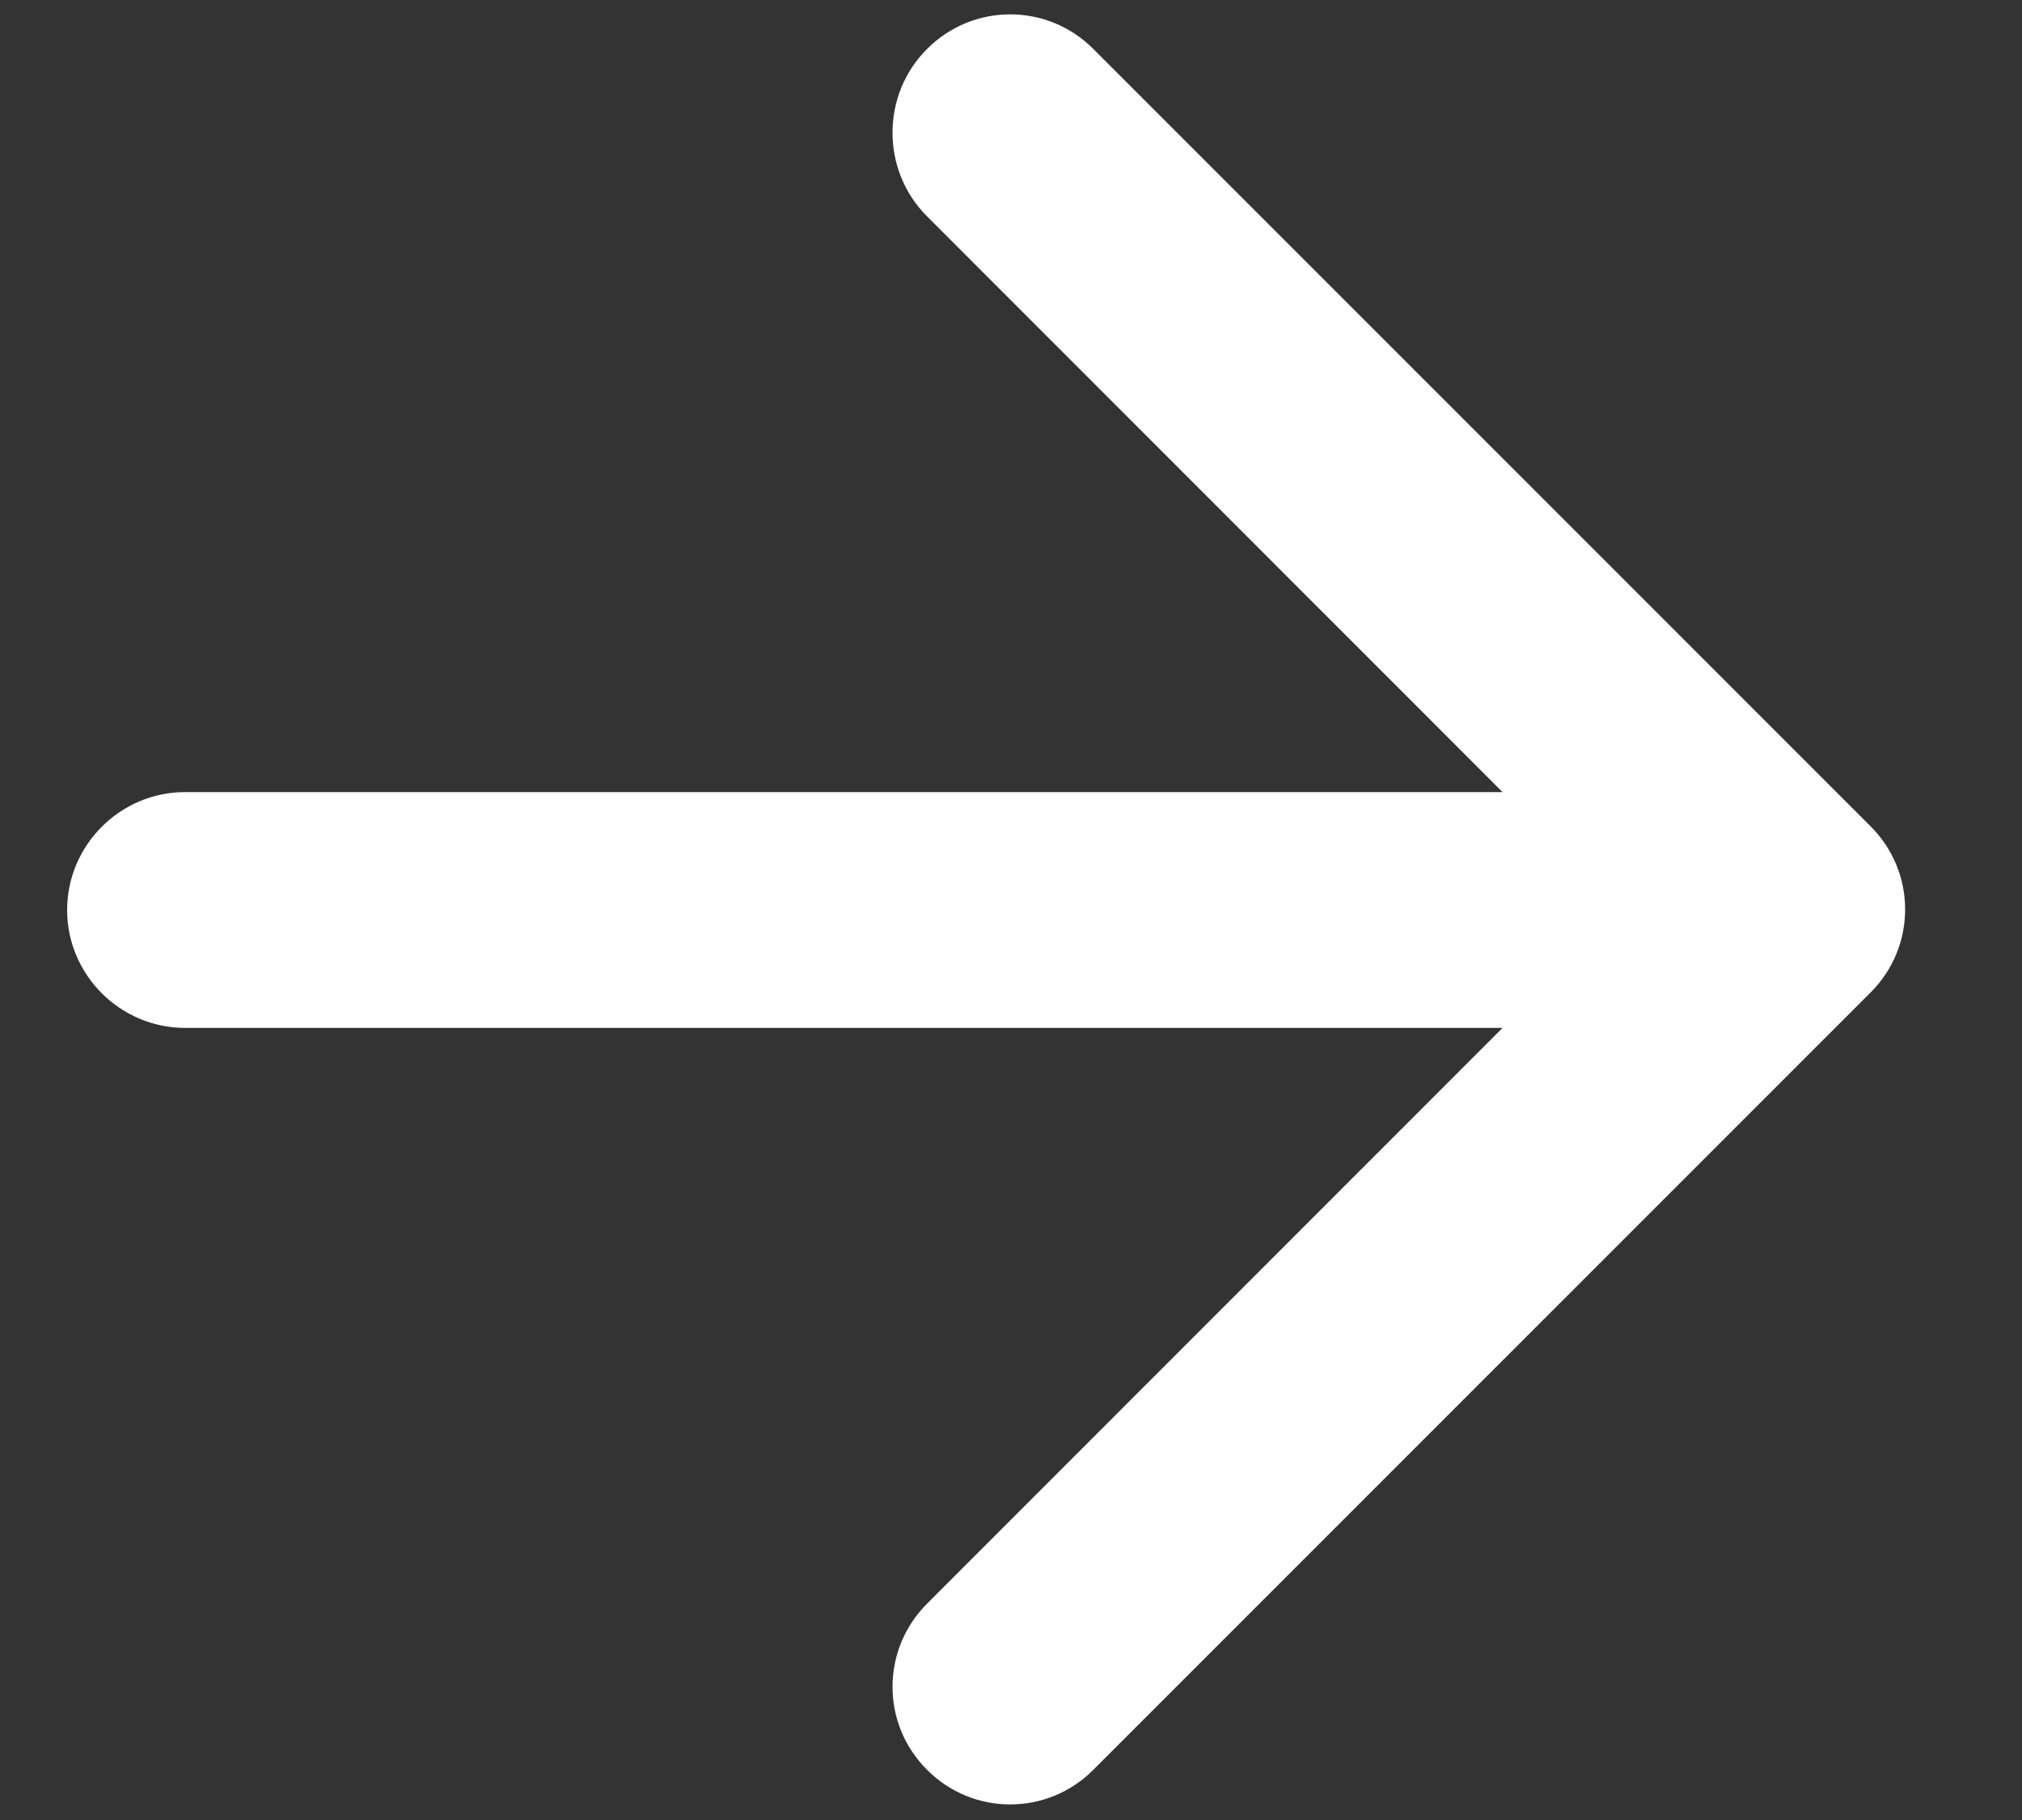 <svg width="10" height="9" viewBox="0 0 10 9" fill="none" xmlns="http://www.w3.org/2000/svg">
<rect x="0" y="0" width="10" height="9" fill="#333333" stroke="none"/>
<path d="M0.915 3.917H7.431L4.585 1.07C4.357 0.843 4.357 0.469 4.585 0.242C4.812 0.014 5.18 0.014 5.407 0.242L9.251 4.086C9.479 4.313 9.479 4.681 9.251 4.908L5.407 8.752C5.18 8.98 4.812 8.98 4.585 8.752C4.357 8.525 4.357 8.158 4.585 7.93L7.431 5.083H0.915C0.595 5.083 0.332 4.821 0.332 4.5C0.332 4.179 0.595 3.917 0.915 3.917Z" fill="white"/>
</svg>
